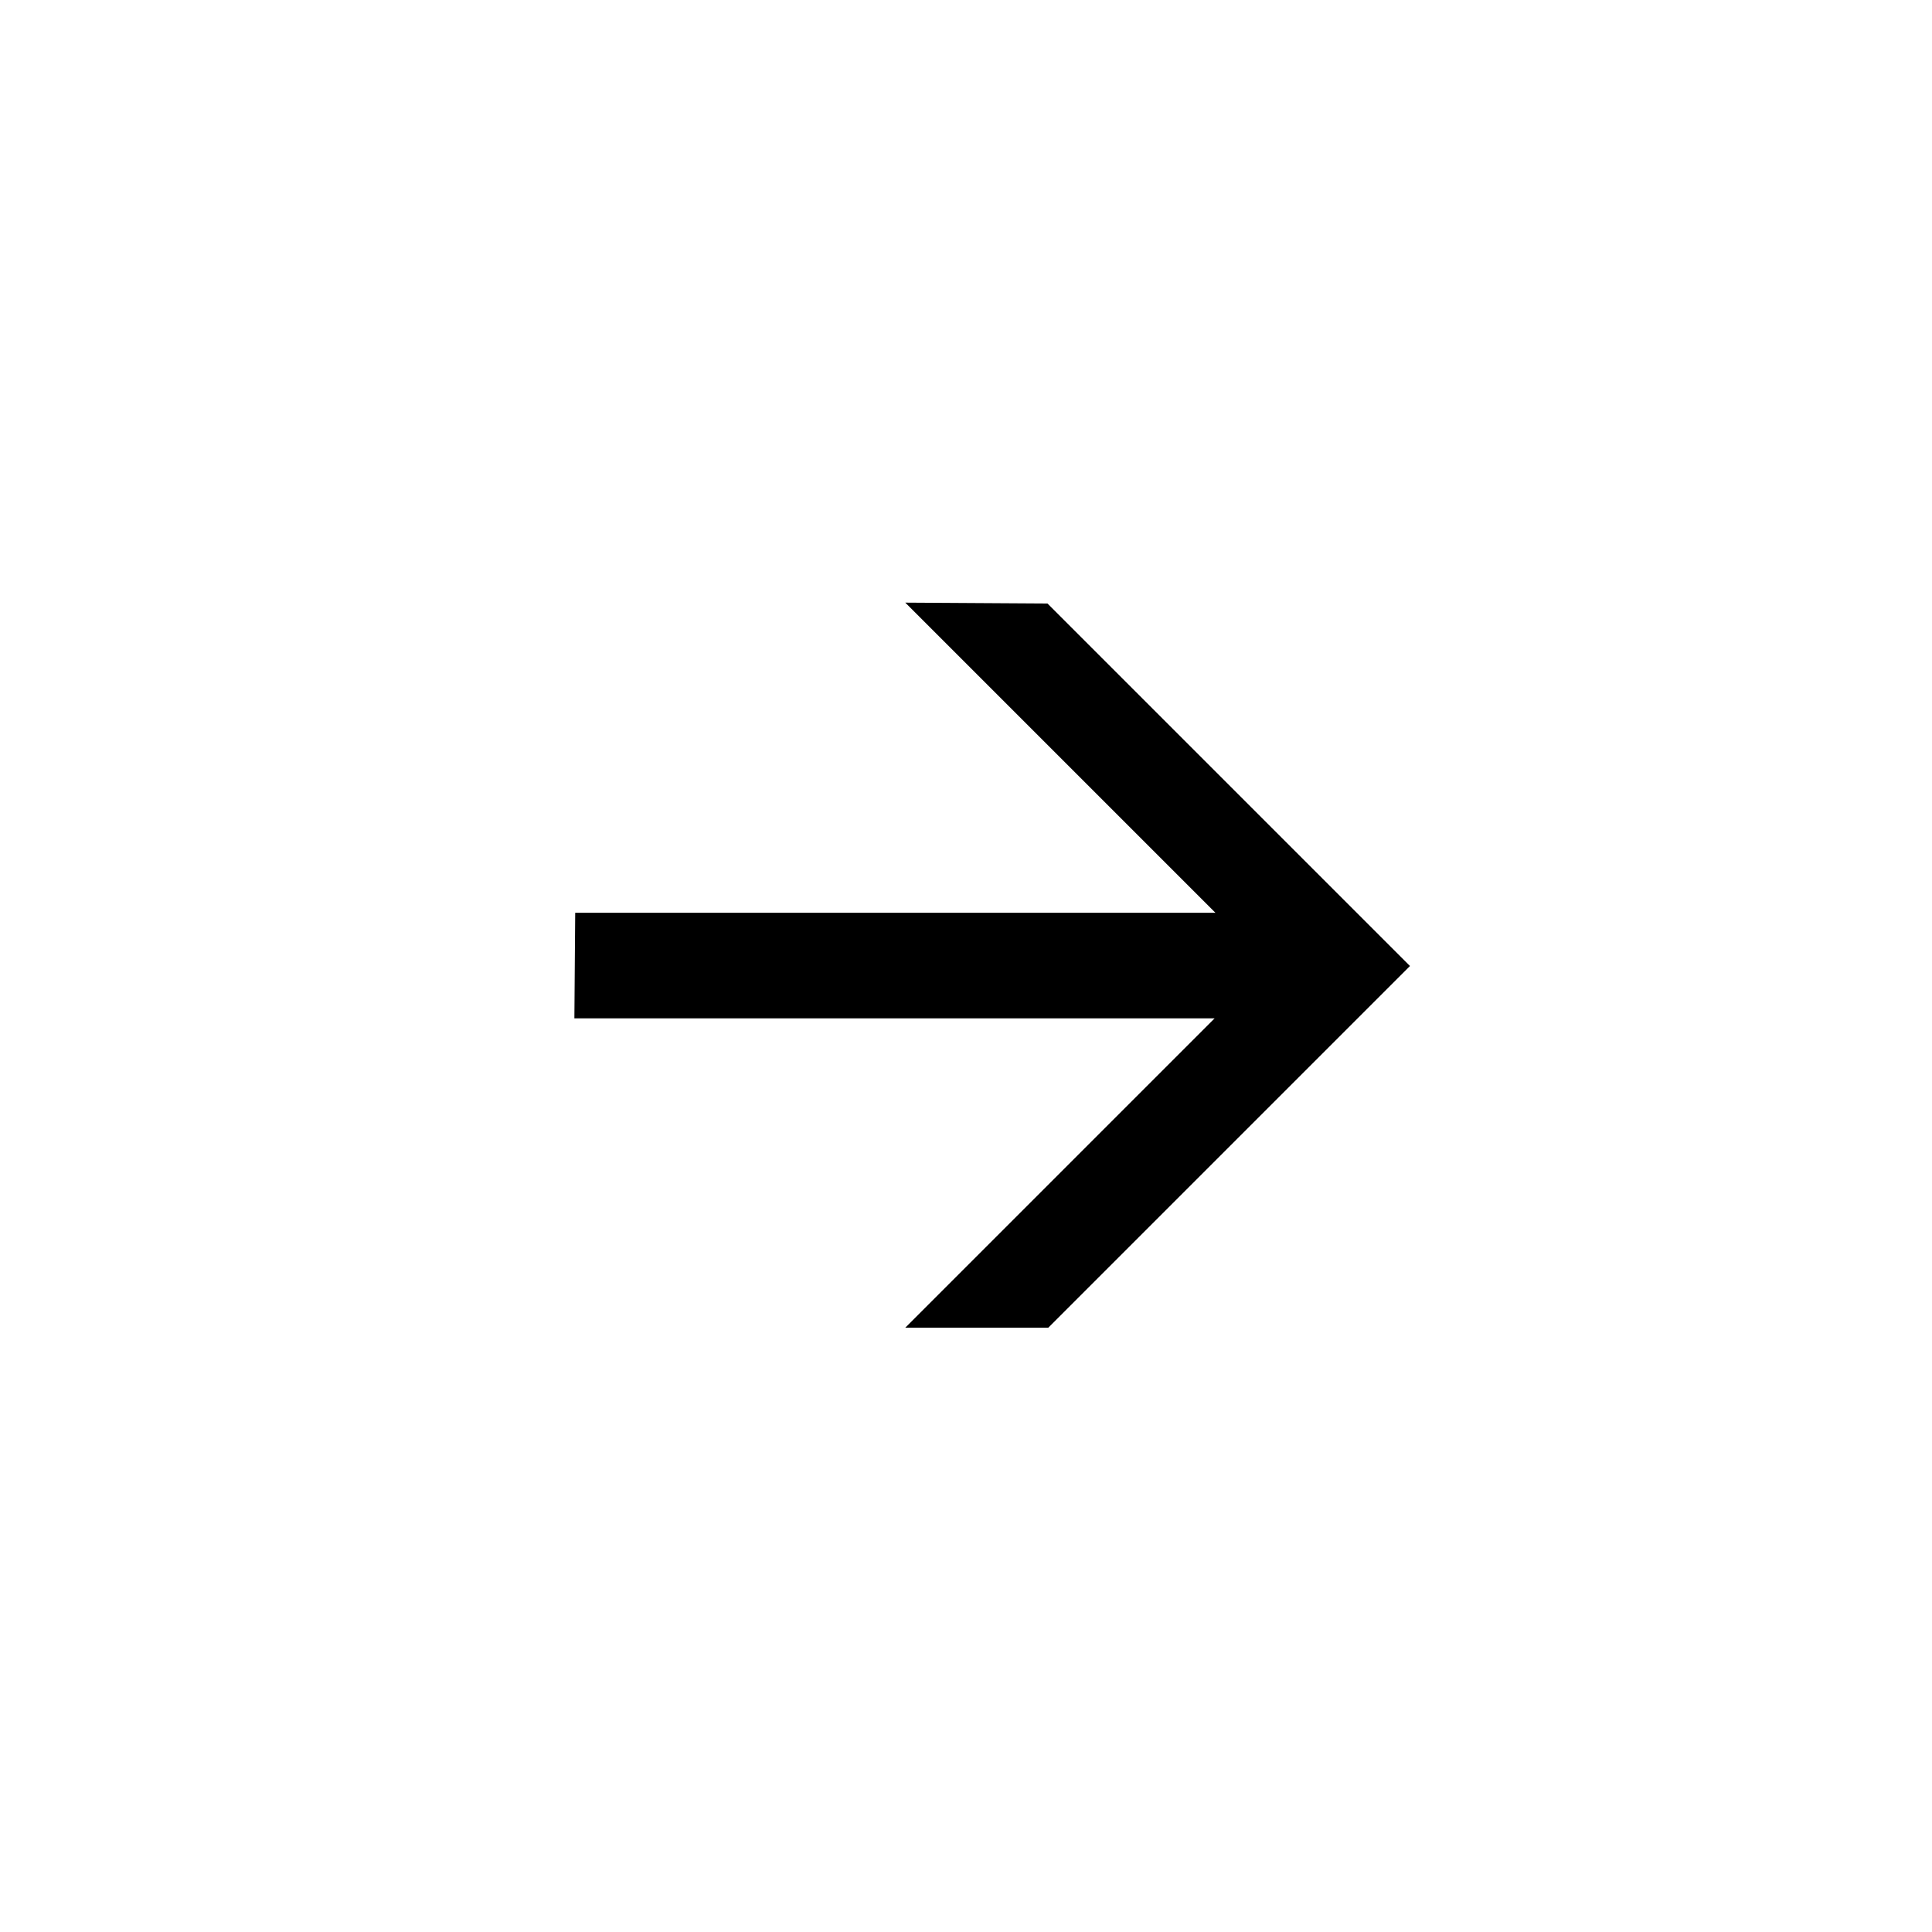 <?xml version="1.0" encoding="UTF-8"?> <svg xmlns="http://www.w3.org/2000/svg" width="40" height="40" viewBox="0 0 40 40" fill="none"><path d="M11.909 18.898L11.892 21.084L25.147 21.084L18.743 27.488L21.704 27.488L29.192 20L21.687 12.495L18.743 12.477L25.164 18.898L11.909 18.898Z" fill="black"></path></svg> 